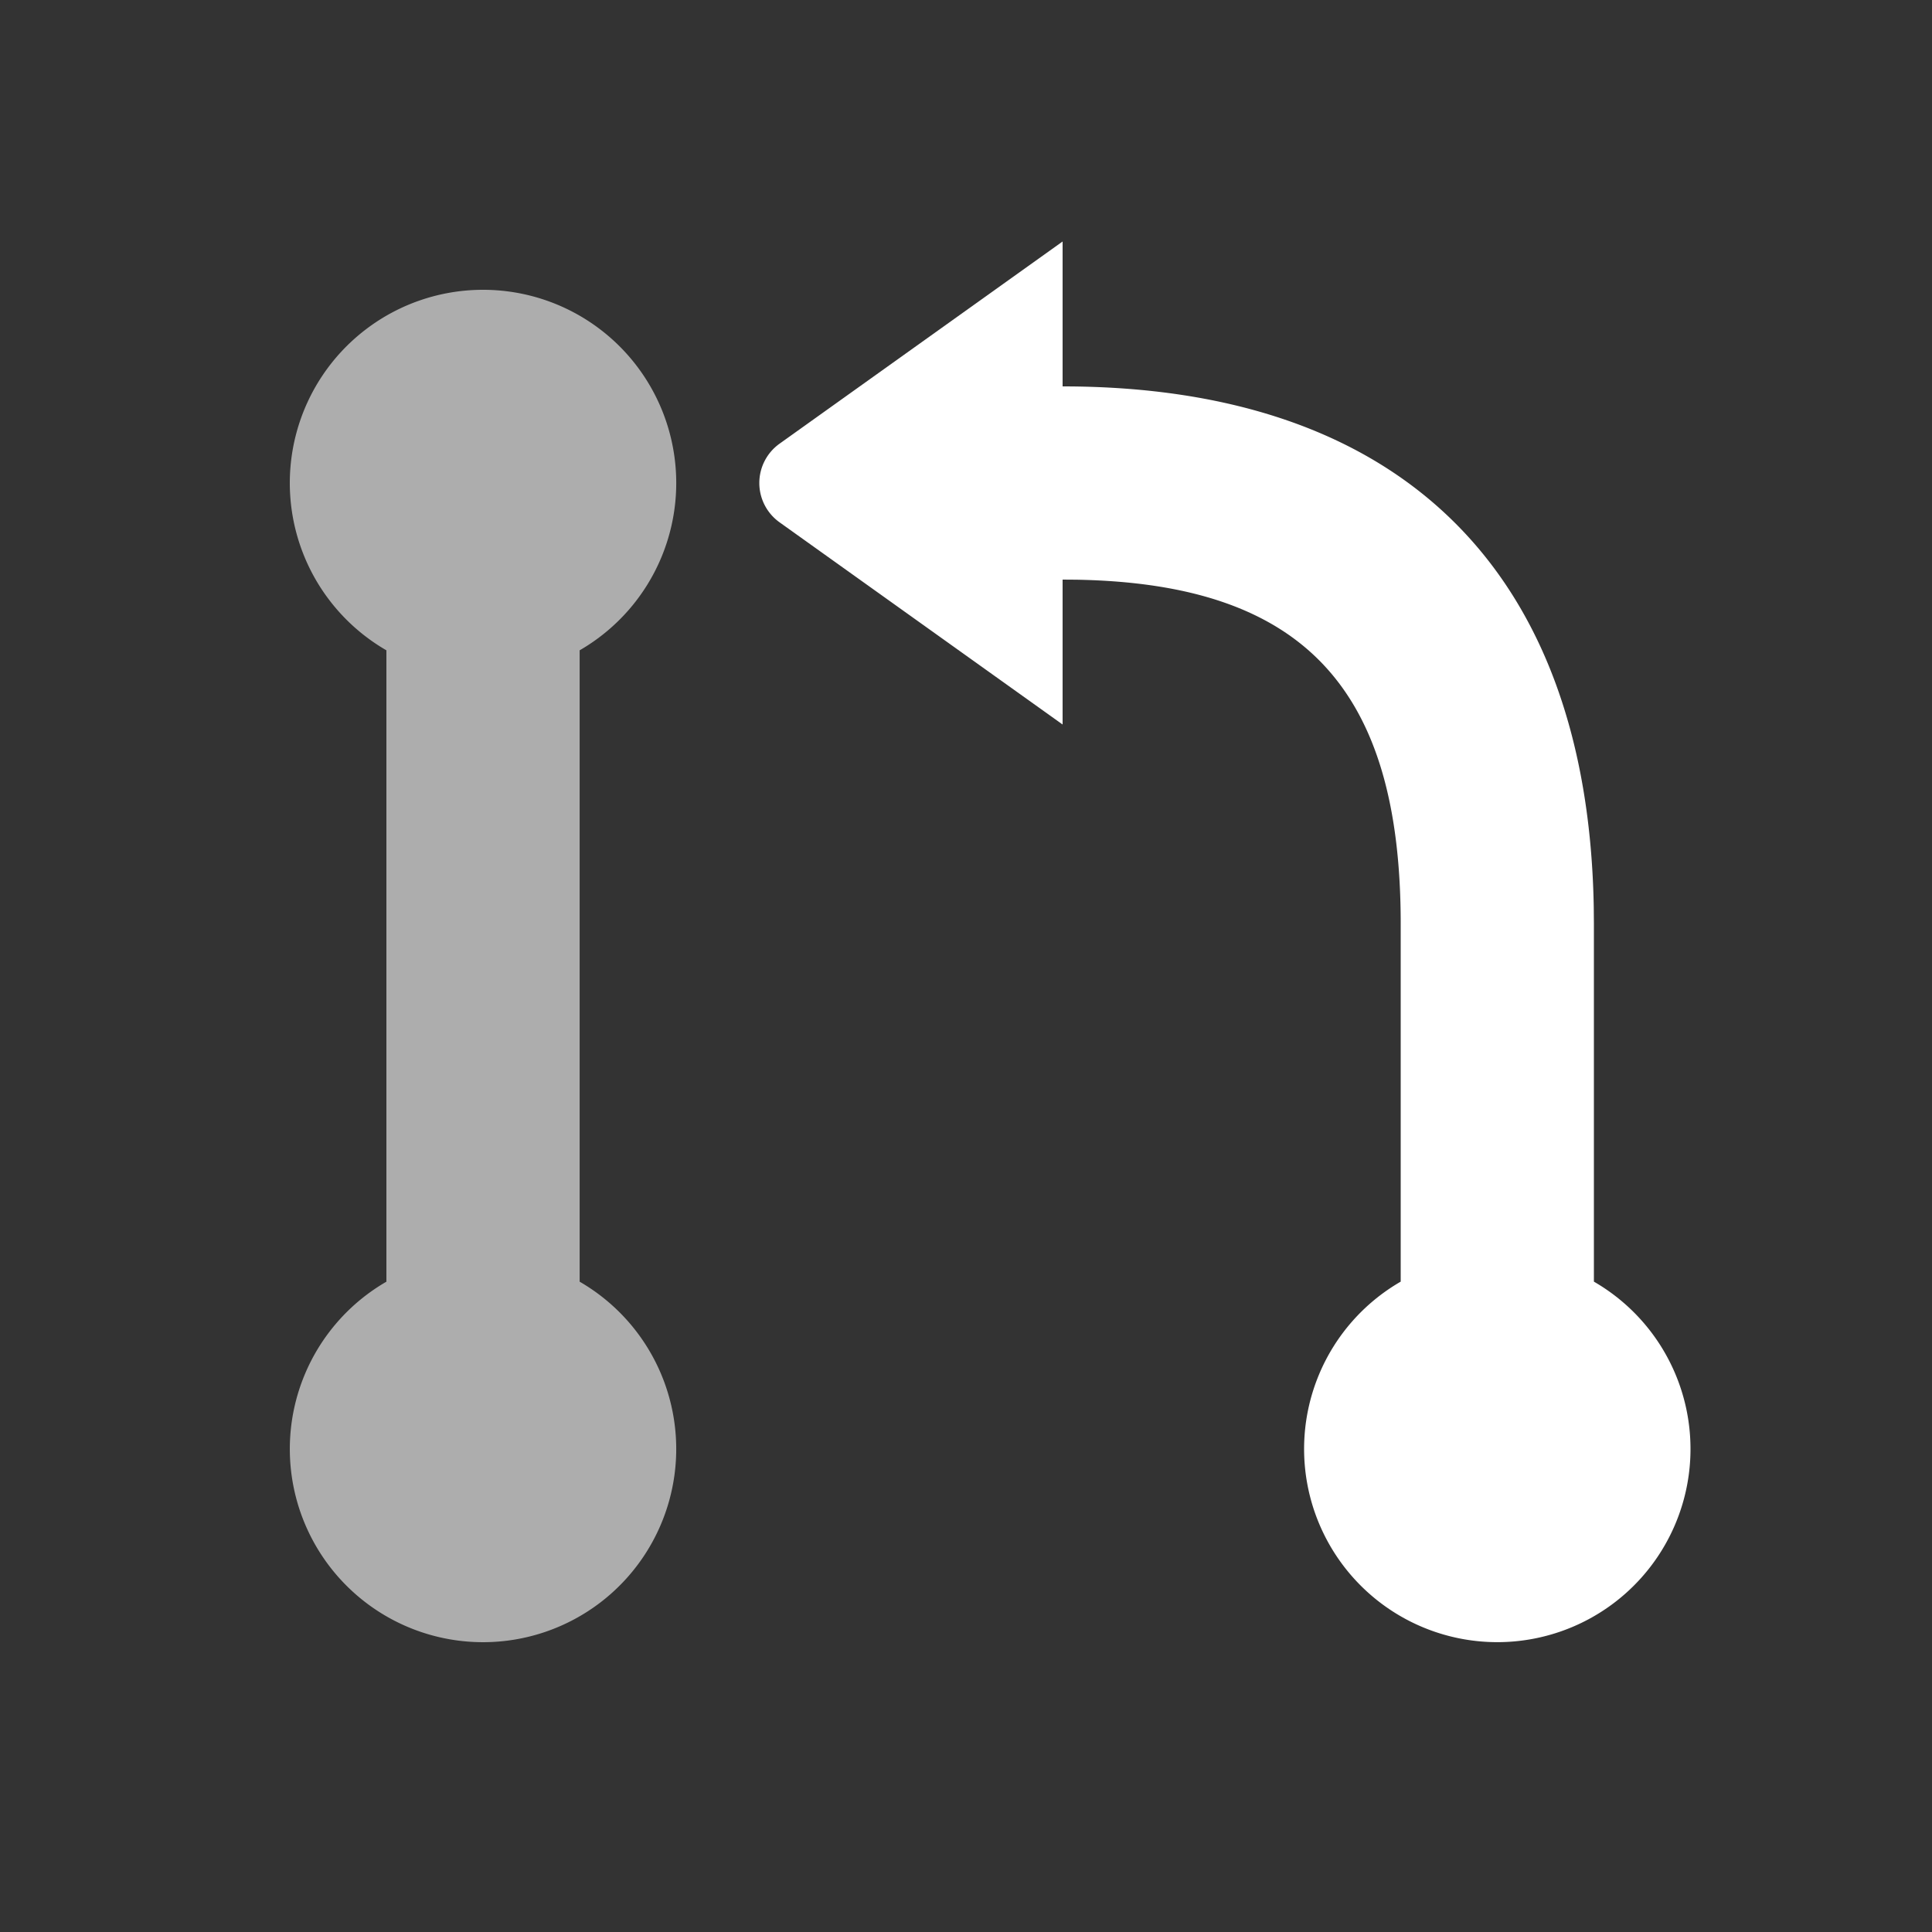 <svg height="40" viewBox="0 0 40 40" width="40" xmlns="http://www.w3.org/2000/svg"><rect x="0" y="0" width="40" height="40" fill="#333333" stroke="none"/><g fill="#fff"><path d="m22 5v3c6.998 0 10.876 3.819 10.997 10.785l.003.34v7.41a4 4 0 1 1 -4 0v-7.41c0-4.889-2.03-7.042-6.721-7.123l-.279-.002v3l-5.86-4.186a1 1 0 0 1 0-1.628z"/><path d="m10 6a4 4 0 0 1 2.001 7.464v13.072a4 4 0 1 1 -4.001 0v-13.072a4 4 0 0 1 2-7.464z" opacity=".6"/></g></svg>